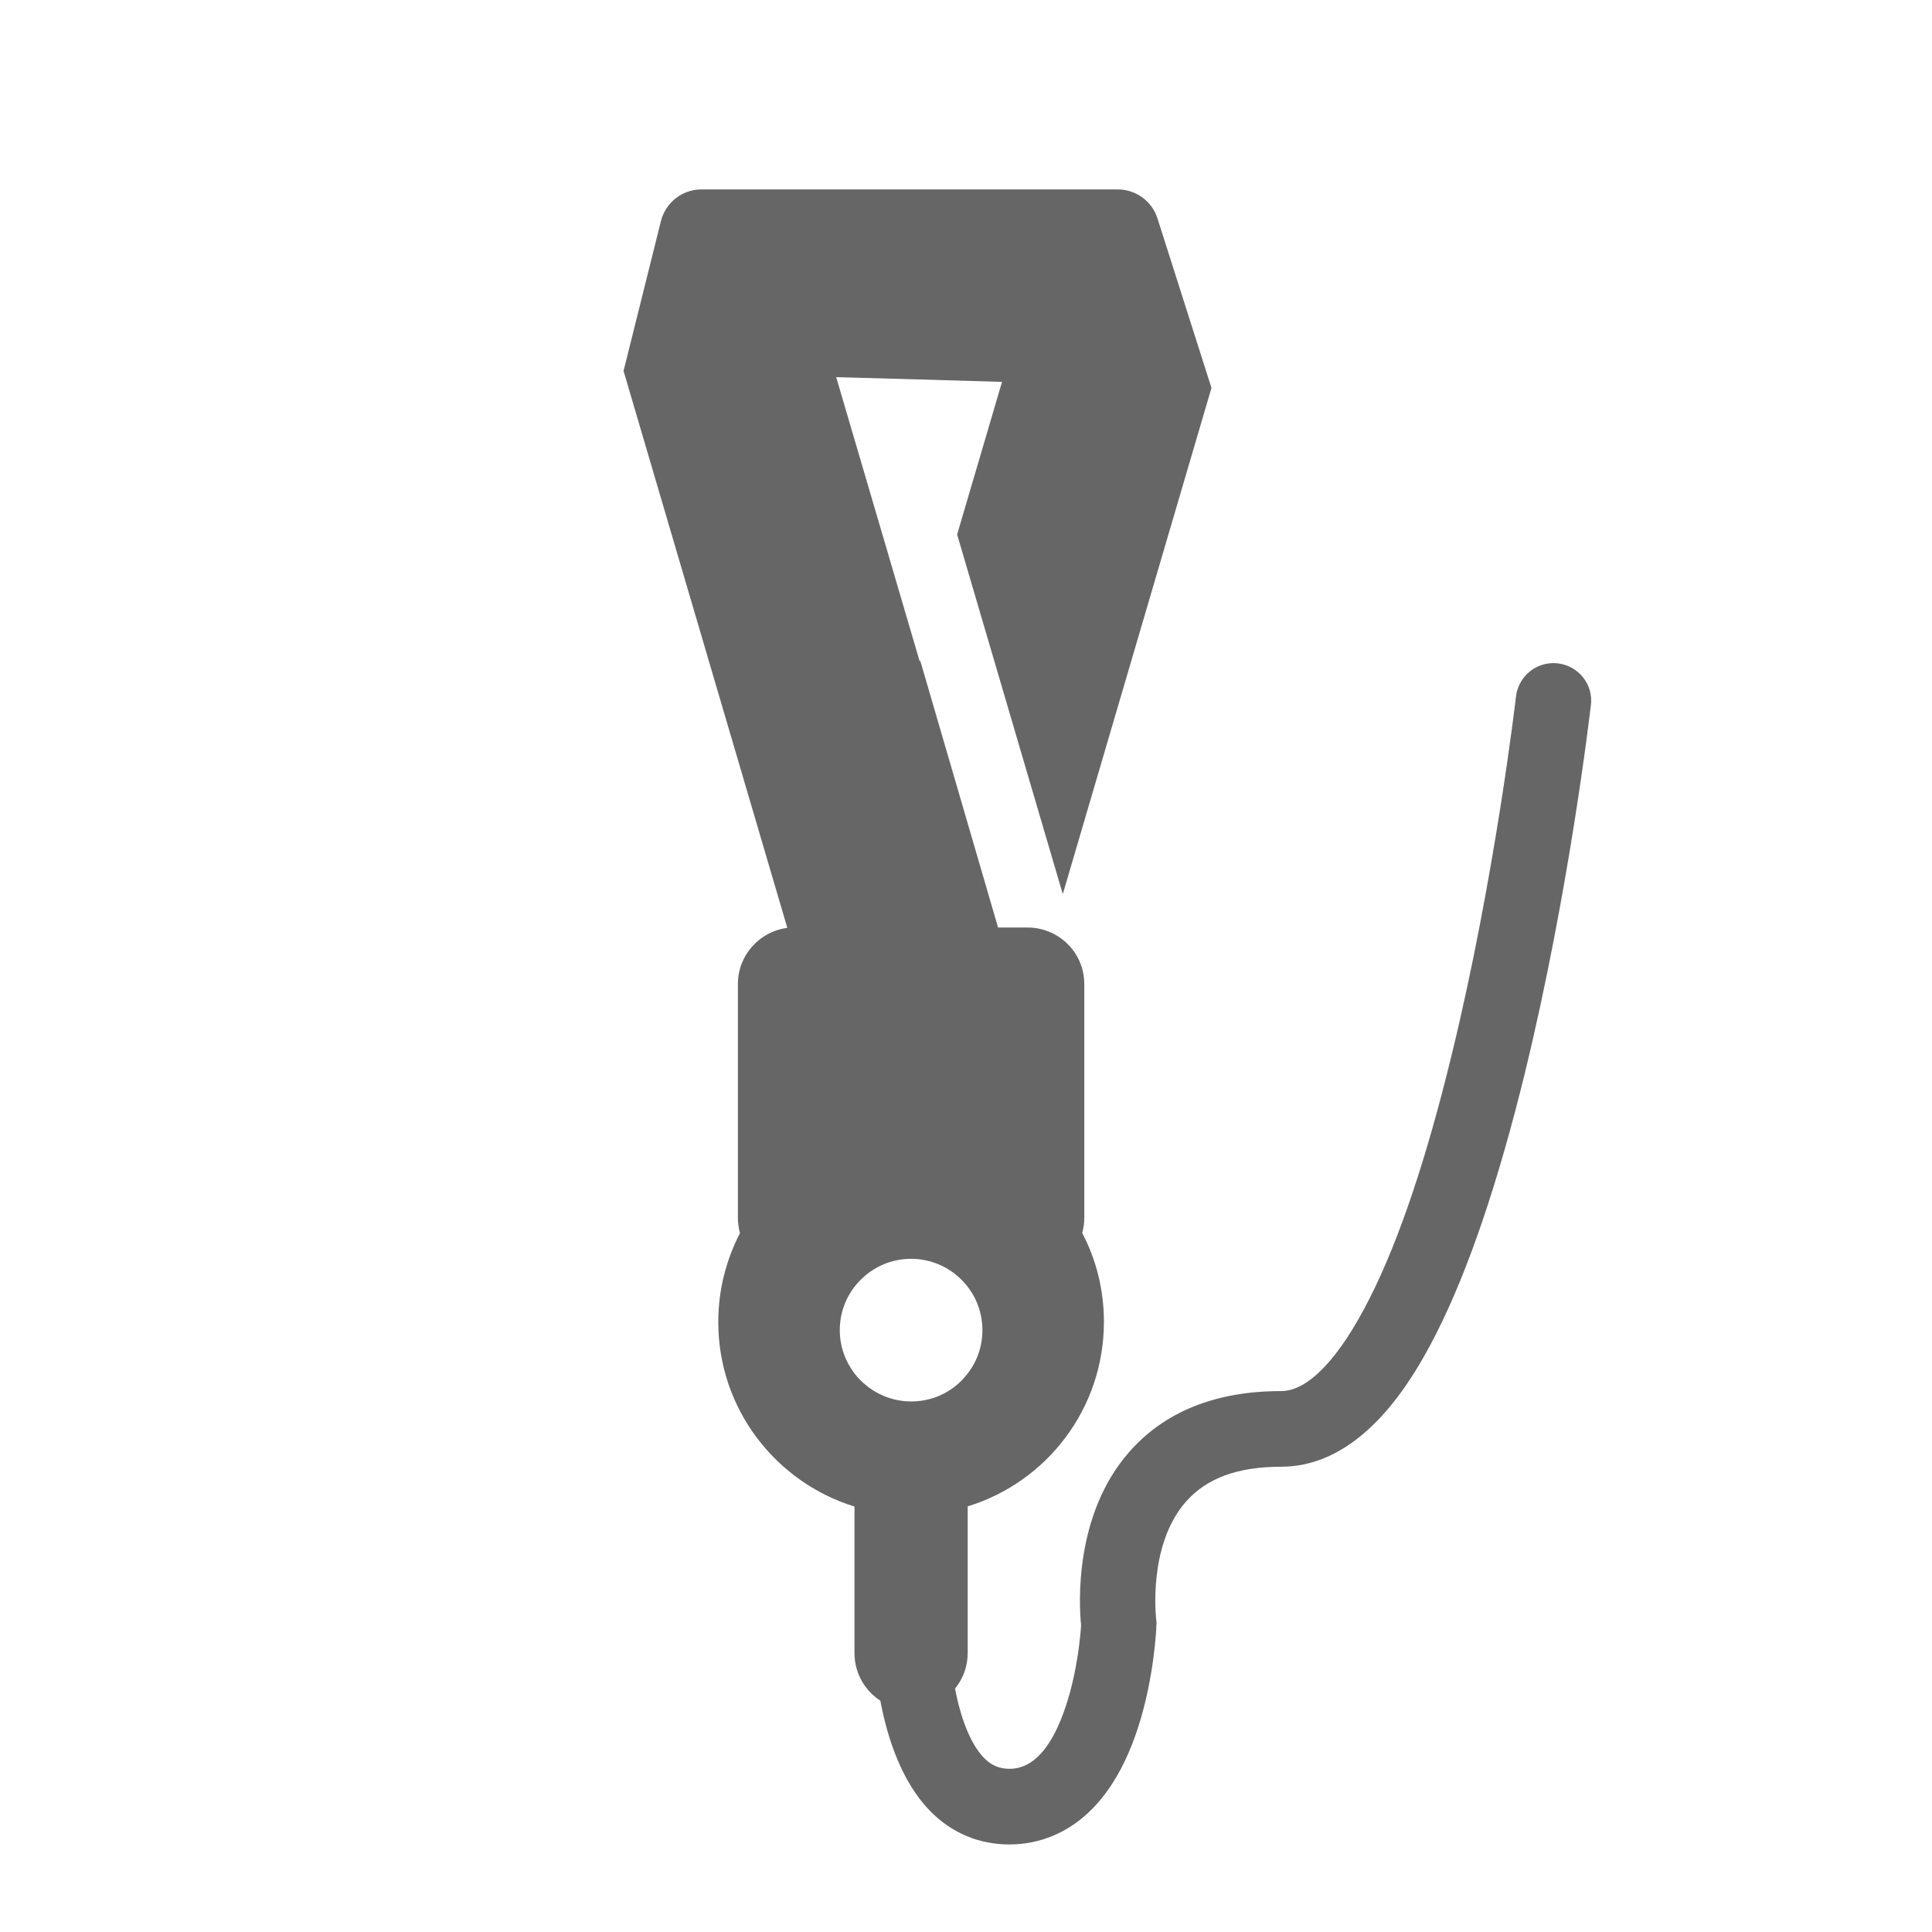<svg height="200" width="200" xmlns:xlink="http://www.w3.org/1999/xlink" xmlns="http://www.w3.org/2000/svg" version="1.1" viewBox="0 0 1024 1024" class="icon"><path fill="#666666" d="M825.7 351.6c-11-1.3-20.9 6.6-22.2 17.6-0.1 1-11.2 96.3-34.2 190.4C756 614.2 741.5 657.4 726 688c-16 31.8-32.6 49.3-46.9 49.3-34.8 0-61.9 10.9-80.7 32.4-29.2 33.4-26.5 80.9-25.4 91.7-0.3 5.1-1.9 24-7.9 42.3-7.3 22.4-17.4 33.8-30 33.8-5.4 0-9.6-1.8-13.5-5.7-7.6-7.8-12.6-22.1-15.4-36.8 4.2-5.2 6.7-11.7 6.7-18.9v-77.7c41.8-12.8 72.2-51.7 72.2-97.8 0-17-4.1-33-11.5-47.1 0.7-2.6 1.1-5.3 1.1-8.2V521.6c0-12.2-7.2-22.6-17.6-27.3-3.8-1.7-8-2.7-12.4-2.7H529L487.7 350l-0.2 0.7-44.3-150.8h0.4l39.5 1.1 48 1.4-23.8 80.9 56 190.6 78.8-268.3-28.6-89.8c-2.9-9.2-11.5-15.4-21.1-15.4H371.8c-10.2 0-19 6.9-21.5 16.8l-19.8 79.4 86.8 295.2c-14.8 1.9-26.2 14.5-26.2 29.8v123.8c0 2.8 0.4 5.6 1.1 8.2-7.3 14.1-11.5 30.1-11.5 47.1 0 46 30.4 84.9 72.2 97.8v77.7c0 10.6 5.5 19.9 13.7 25.2 3.8 20.2 11.4 43.1 26.4 58.5 11.4 11.6 25.9 17.7 42 17.7 18.1 0 50.9-8.1 68.3-62.3 8.5-26.4 9.6-52.5 9.6-53.6l0.1-1.7-0.2-1.7c0-0.4-4.7-39.1 15.8-62.4 11-12.5 27.5-18.5 50.4-18.5 17.3 0 33.8-7.5 48.9-22.3 12-11.7 23-27.7 33.7-49 16.8-33.3 32.4-79.4 46.5-136.9 23.6-96.6 34.6-191.4 35.1-195.4 1.4-11-6.5-20.9-17.5-22.2zM483 742.8c-12.2 0-23-5.8-30-14.7-4.9-6.4-7.9-14.4-7.9-23.1 0-10.4 4.2-19.9 11.1-26.7 1-1 2-1.9 3.1-2.8 6.5-5.2 14.7-8.3 23.6-8.3 8.9 0 17.1 3.1 23.6 8.3 1.1 0.9 2.1 1.8 3.1 2.8 6.9 6.8 11.1 16.3 11.1 26.7 0 8.7-2.9 16.7-7.9 23.1-1 1.3-2.1 2.5-3.2 3.7-6.7 6.7-16.1 11-26.6 11z"></path></svg>